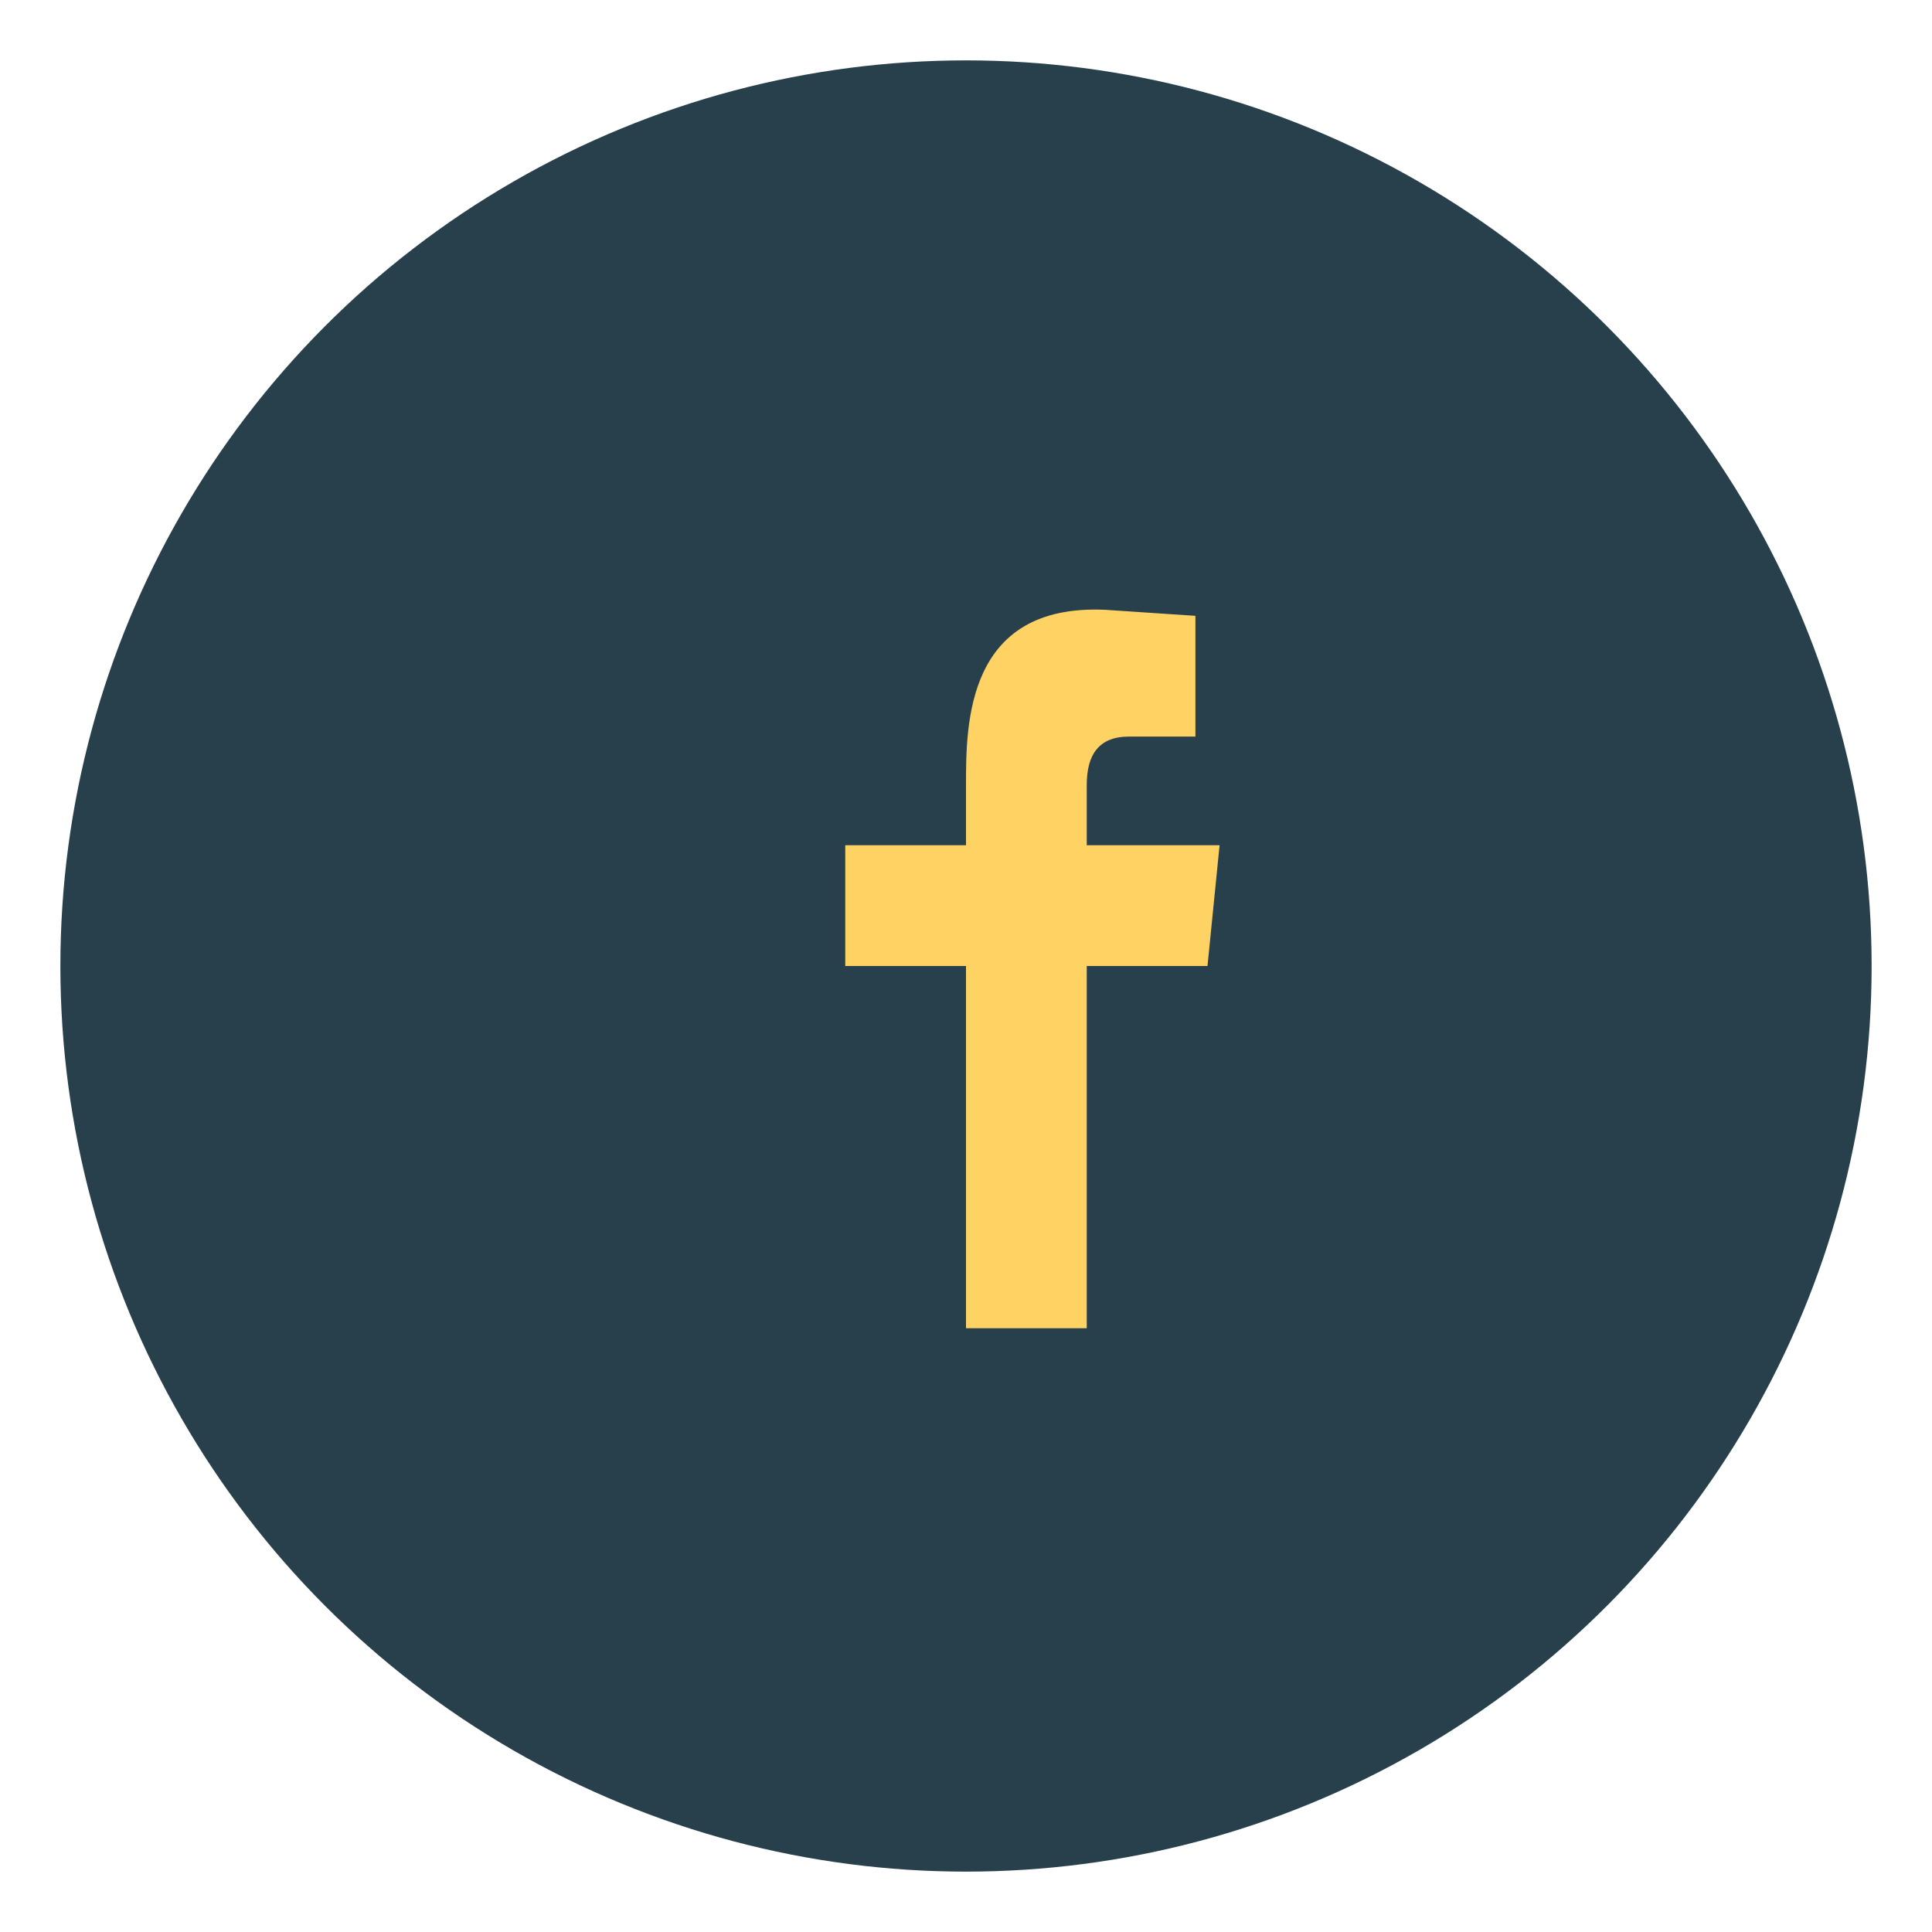 <?xml version="1.0" encoding="UTF-8"?>
<svg xmlns="http://www.w3.org/2000/svg" width="32" height="32" viewBox="0 0 32 32"><circle cx="16" cy="16" r="15" fill="#28404C"/><path fill="#FFD264" d="M18 16h2l.2-2H18v-1c0-.5.2-.8.7-.8h1.1v-2l-1.5-.1C16 10 16 12 16 13v1h-2v2h2v6h2v-6z"/></svg>